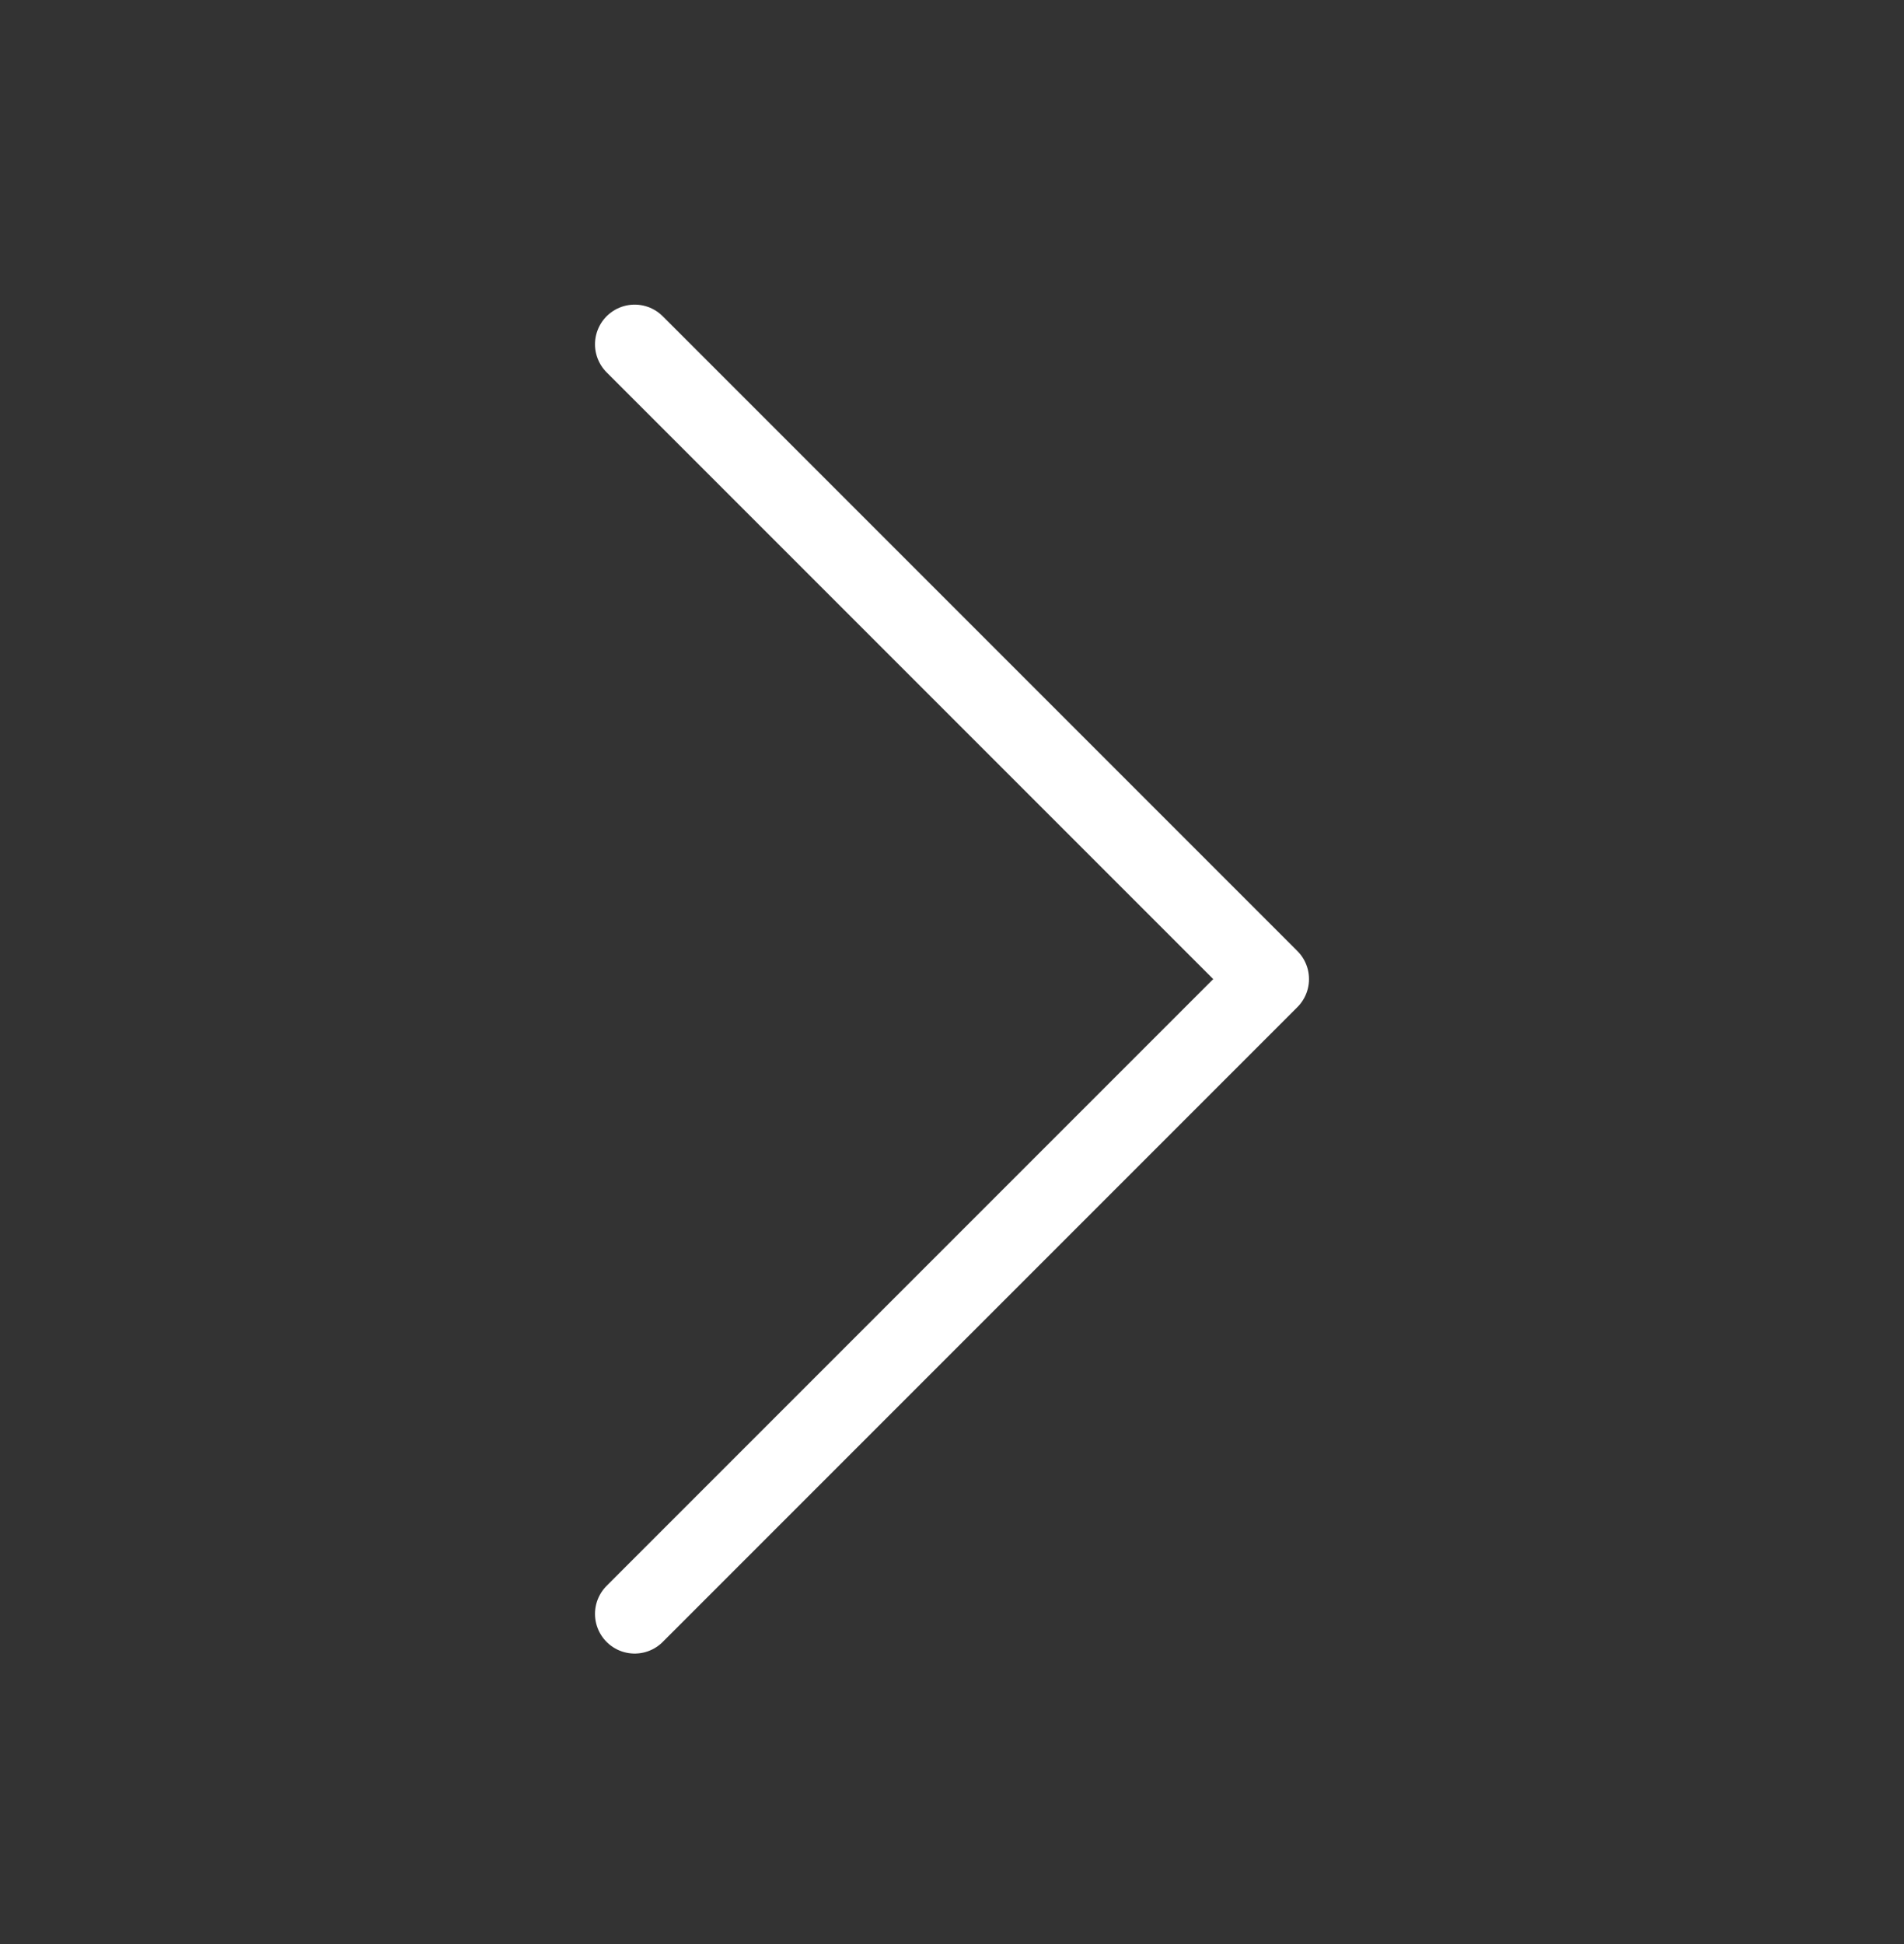 <svg width="48" height="49" viewBox="0 0 48 49" fill="none" xmlns="http://www.w3.org/2000/svg">
<rect x="0" y="0" width="48" height="49" fill="#333333" stroke="none"/>
<path d="M16 40.678L32 24.678L16 8.678" stroke="white" stroke-width="2" stroke-linecap="round" stroke-linejoin="round"/>
</svg>
